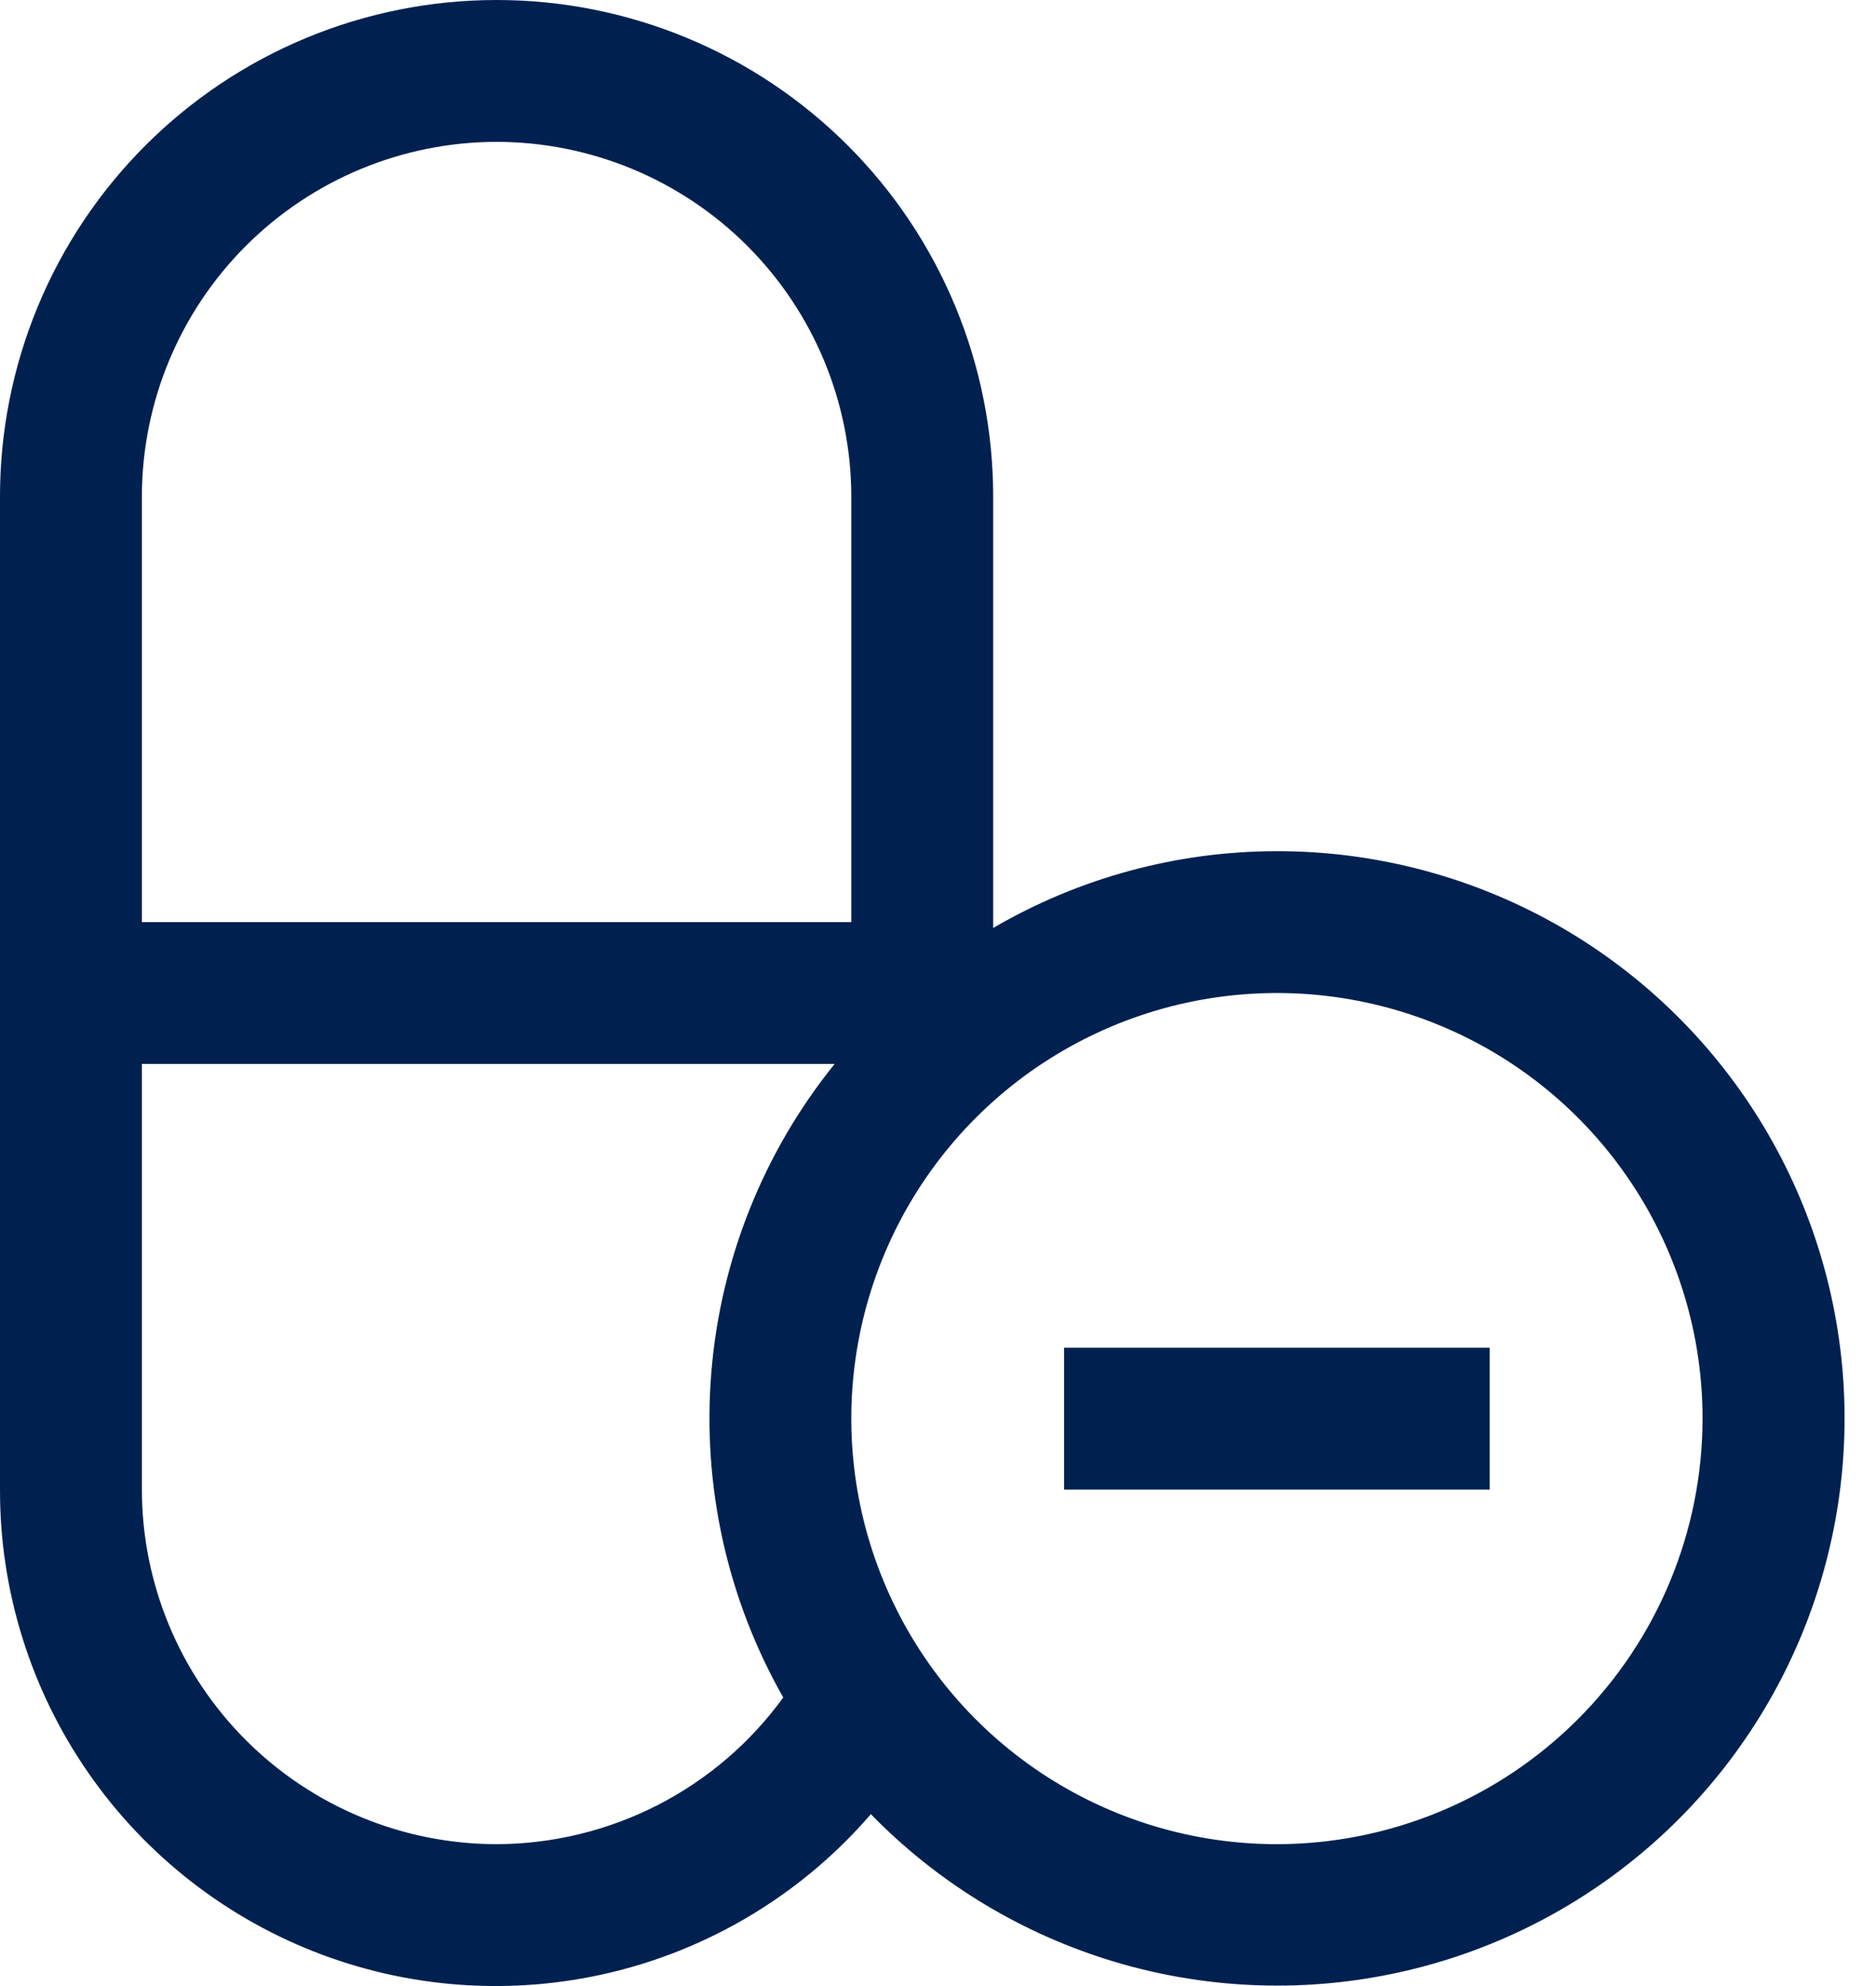 <svg width="51" height="54" viewBox="0 0 51 54" fill="none" xmlns="http://www.w3.org/2000/svg">
<path d="M34.714 23.143C32.003 23.144 29.341 23.865 27 25.231V13.5C27 9.92 25.578 6.486 23.046 3.954C20.514 1.422 17.08 0 13.5 0C9.92 0 6.486 1.422 3.954 3.954C1.422 6.486 2.75569e-05 9.92 2.75035e-05 13.5V40.5C-0.006 43.251 0.832 45.939 2.399 48.2C3.966 50.462 6.188 52.19 8.766 53.151C11.344 54.112 14.155 54.261 16.82 53.578C19.486 52.894 21.878 51.41 23.675 49.327C25.451 51.15 27.651 52.505 30.078 53.272C32.505 54.039 35.084 54.193 37.585 53.72C40.086 53.248 42.431 52.164 44.411 50.565C46.392 48.966 47.945 46.902 48.934 44.557C49.923 42.212 50.316 39.658 50.078 37.124C49.84 34.59 48.979 32.154 47.571 30.034C46.163 27.913 44.252 26.175 42.009 24.972C39.765 23.77 37.259 23.141 34.714 23.143ZM13.5 3.857C16.056 3.86 18.507 4.877 20.315 6.685C22.123 8.493 23.14 10.944 23.143 13.5V25.071H3.857V13.5C3.86 10.944 4.877 8.493 6.685 6.685C8.493 4.877 10.944 3.86 13.5 3.857ZM13.5 50.143C10.944 50.14 8.493 49.123 6.685 47.315C4.877 45.507 3.86 43.056 3.857 40.5V28.928H22.69C20.754 31.328 19.586 34.254 19.337 37.326C19.088 40.399 19.77 43.475 21.293 46.154C20.4 47.386 19.229 48.389 17.874 49.082C16.52 49.775 15.021 50.138 13.5 50.143ZM34.714 50.143C32.426 50.143 30.188 49.464 28.285 48.193C26.383 46.921 24.899 45.114 24.024 42.999C23.148 40.885 22.919 38.558 23.365 36.314C23.812 34.069 24.914 32.007 26.532 30.389C28.15 28.771 30.212 27.669 32.457 27.222C34.701 26.776 37.028 27.005 39.142 27.881C41.257 28.756 43.064 30.24 44.335 32.143C45.607 34.045 46.285 36.283 46.285 38.571C46.282 41.639 45.062 44.58 42.892 46.749C40.723 48.919 37.782 50.139 34.714 50.143Z" fill="#002150"/>
<path d="M28.928 36.645H40.499V40.502H28.928V36.645Z" fill="#002150"/>
</svg>

